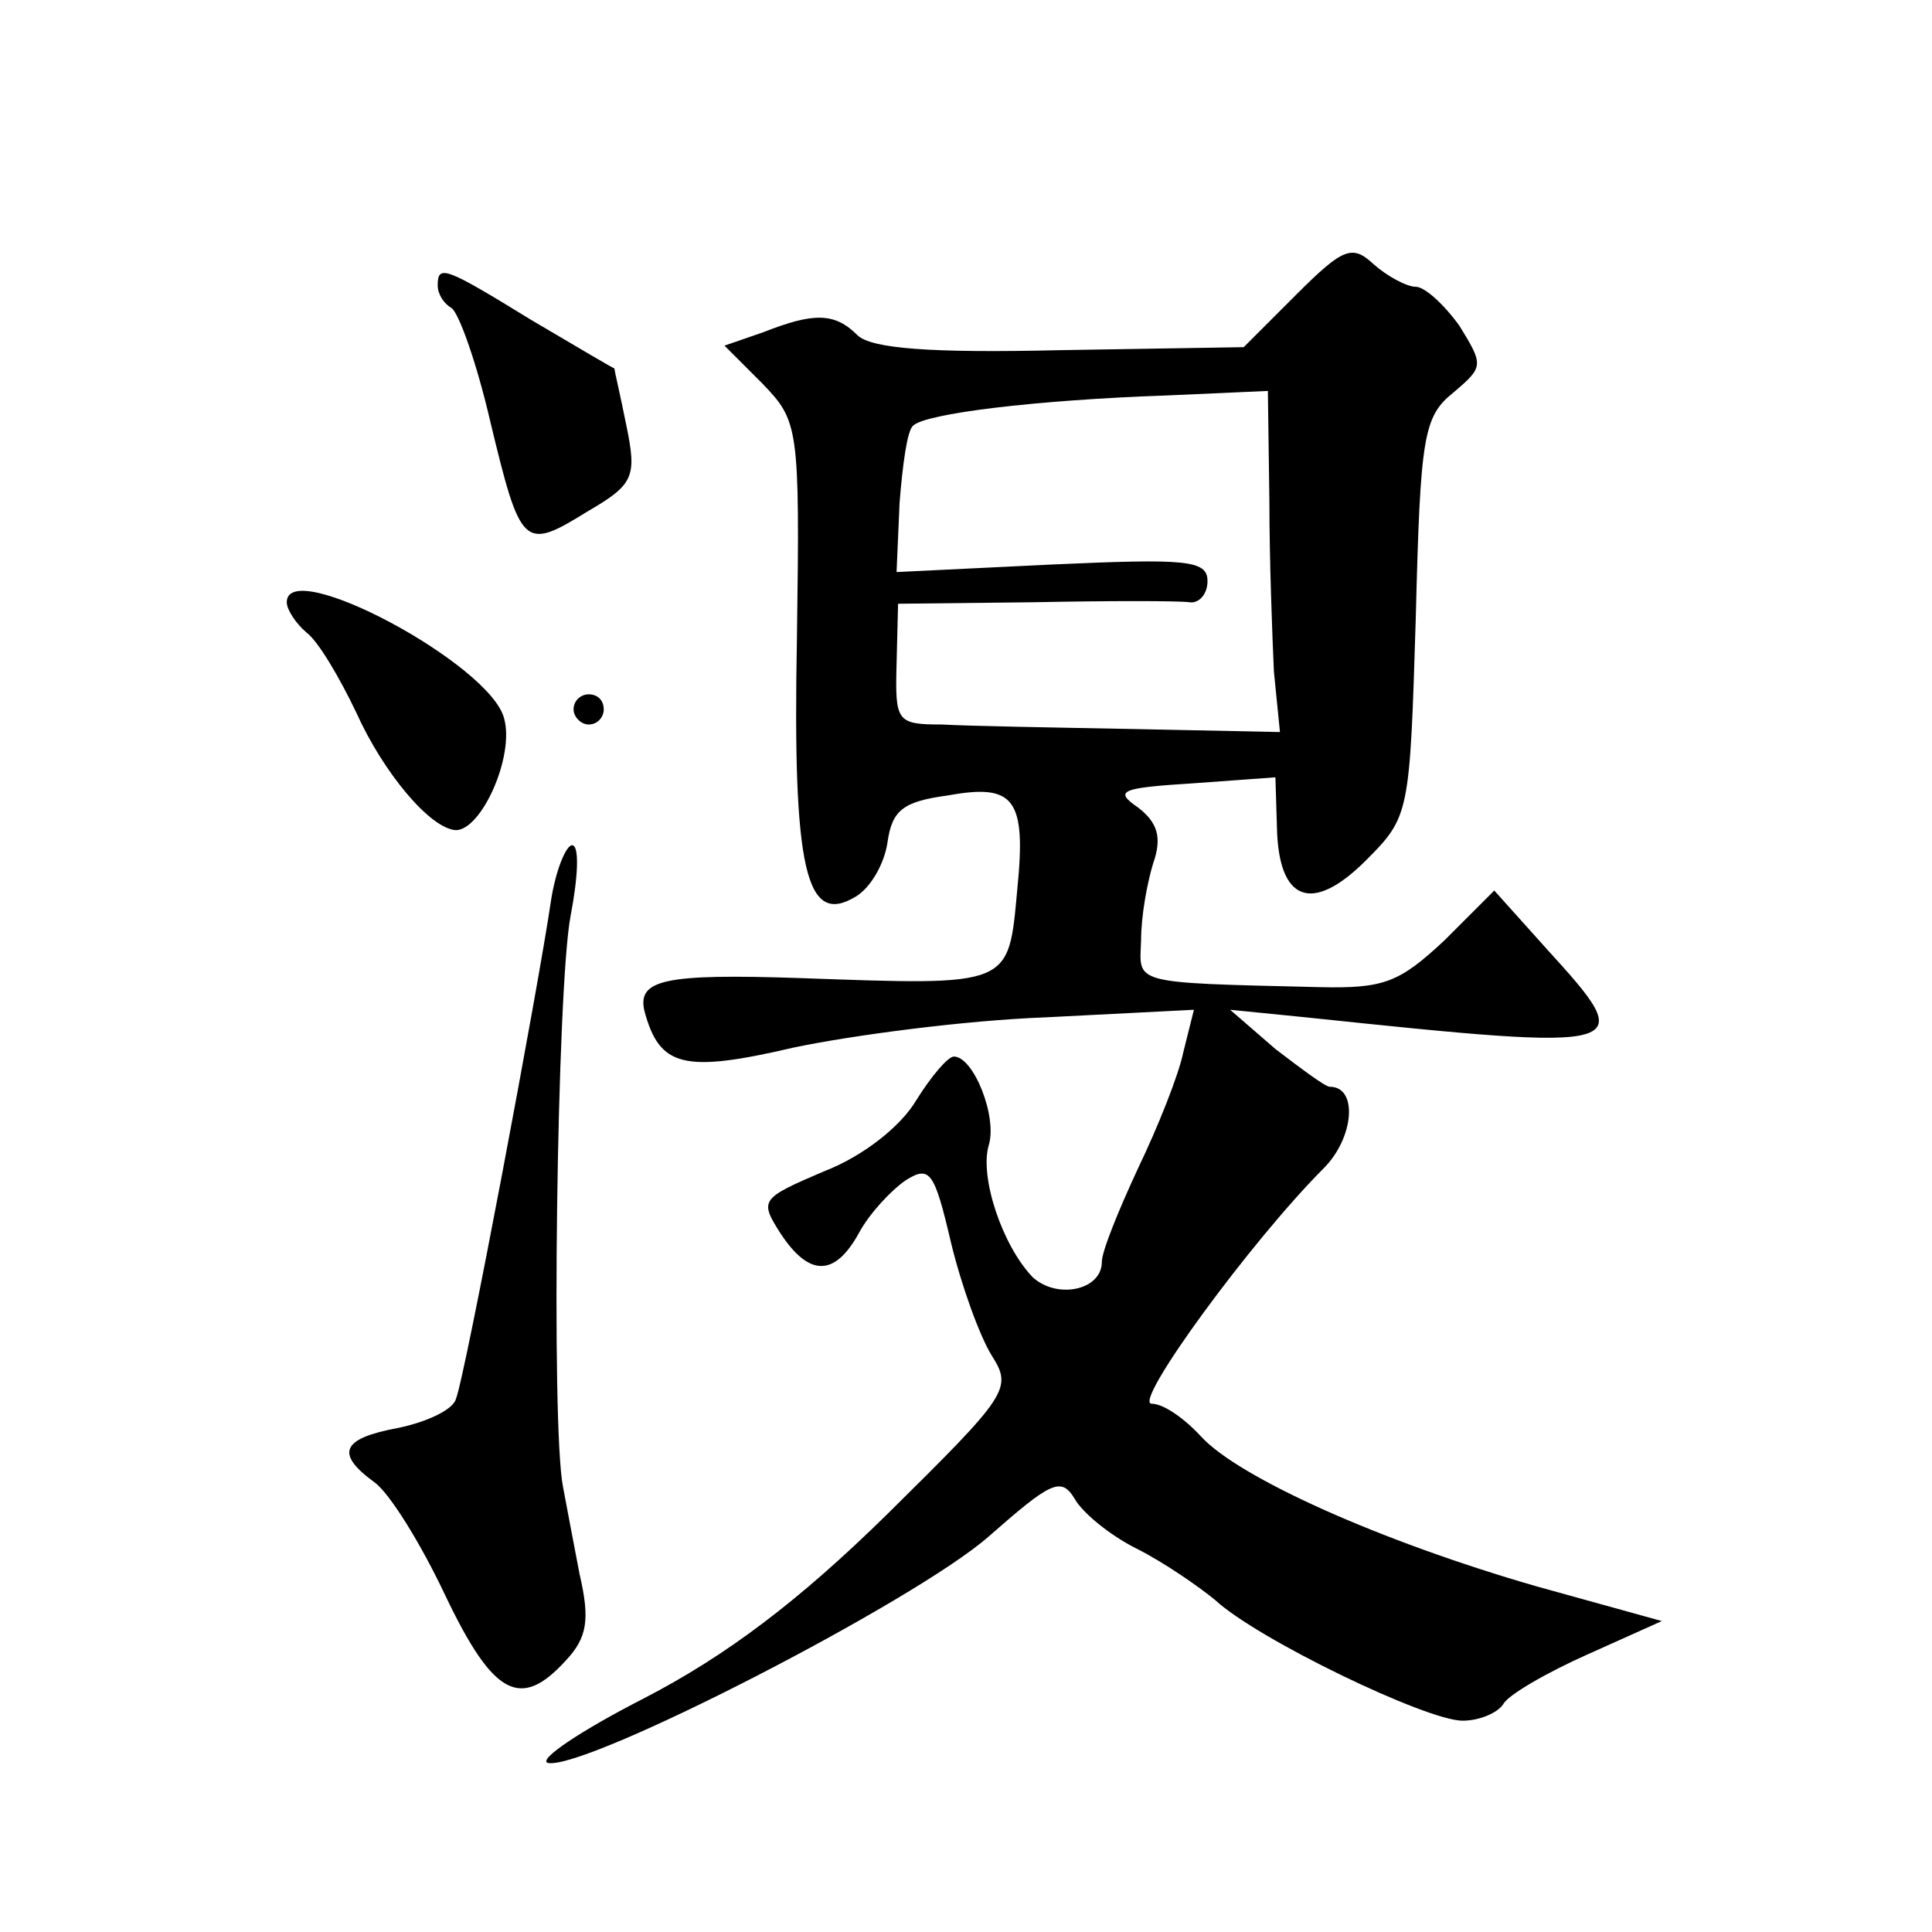<?xml version="1.0" standalone="no"?>
<!DOCTYPE svg PUBLIC "-//W3C//DTD SVG 20010904//EN"
 "http://www.w3.org/TR/2001/REC-SVG-20010904/DTD/svg10.dtd">
<svg version="1.0" xmlns="http://www.w3.org/2000/svg"
 width="128pt" height="128pt" viewBox="0 0 128 128"
 preserveAspectRatio="xMidYMid meet">
<g transform="translate(0,128) scale(0.1,-0.1)"
fill="#0" stroke="none">
<path d="M859 1085 l-35 -35 -122 -2 c-85 -2 -125 1 -134 10 -15 15 -29 15 -62
2 l-26 -9 25 -25 c24 -25 25 -28 23 -168 -3 -155 6 -192 39 -172 10 6 19 22 21
36 3 21 10 27 40 31 44 8 52 -2 46 -62 -6 -65 -3 -64 -144 -59 -90 3 -108 -1 -103
-22 10 -37 26 -41 99 -24 38 8 113 18 167 20 l98 5 -7 -28 c-3 -15 -17 -50 -30
-77 -13 -28 -24 -55 -24 -62 0 -19 -30 -25 -46 -10 -20 21 -35 66 -29 87 6 19 -10
59 -23 59 -4 0 -15 -13 -25 -29 -10 -17 -35 -37 -61 -47 -42 -18 -43 -19 -29 -41
19 -29 36 -29 52 0 7 13 21 28 31 35 16 10 19 6 30 -41 7 -29 19 -62 27 -75 14
-22 11 -26 -69 -105 -59 -58 -107 -94 -161 -122 -43 -22 -71 -41 -64 -43 25 -5
243 107 292 150 41 36 48 40 57 25 5 -9 23 -24 41 -33 18 -9 41 -25 52 -34 28 -26
140 -80 164 -80 11 0 23 5 27 11 3 6 29 21 56 33 l49 22 -83 23 c-104 30 -197 72
-222 99 -11 12 -25 22 -33 22 -13 0 66 108 114 156 20 20 23 54 4 54 -3 0 -19 12
-36 25 l-30 26 50 -5 c219 -23 221 -22 160 45 l-35 39 -33 -33 c-30 -28 -40 -32
-83 -31 -126 3 -119 2 -118 31 0 16 4 38 8 51 6 17 3 27 -10 37 -16 11 -12 13 36
16 l55 4 1 -33 c1 -49 23 -58 59 -22 29 29 29 31 33 161 3 120 5 133 25 149 20
17 20 18 4 44 -10 14 -23 26 -29 26 -6 0 -19 7 -28 15 -14 13 -20 11 -51 -20z m-18
-137 c0 -40 2 -91 3 -113 l4 -40 -97 2 c-53 1 -110 2 -127 3 -30 0 -31 2 -30 40
l1 40 90 1 c49 1 96 1 103 0 6 -1 12 5 12 14 0 14 -14 15 -103 11 l-103 -5 2 46
c2 25 5 48 9 51 8 8 81 17 168 20 l67 3 1 -73z M290 1091 c0 -6 4 -12 9 -15 5 -3
17 -37 26 -76 20 -83 22 -85 64 -59 31 18 33 23 26 57 -4 20 -8 37 -8 38 -1 0 -26
15 -55 32 -57 35 -62 37 -62 23z M190 881 c0 -5 6 -14 13 -20 8 -6 22 -30 33 -53
18 -40 49 -77 66 -78 17 0 39 49 32 74 -9 36 -144 108 -144 77z M380 810 c0 -5
5 -10 10 -10 6 0 10 5 10 10 0 6 -4 10 -10 10 -5 0 -10 -4 -10 -10z M365 683 c-8
-55 -57 -316 -63 -330 -2 -7 -19 -15 -38 -19 -38 -7 -42 -17 -16 -36 10 -7 31 -41
47 -75 32 -67 50 -76 80 -43 14 15 16 27 9 57 -4 21 -9 47 -11 58 -8 40 -4 331
5 378 5 26 6 47 1 47 -4 0 -11 -17 -14 -37z"/>
</g>
</svg>
